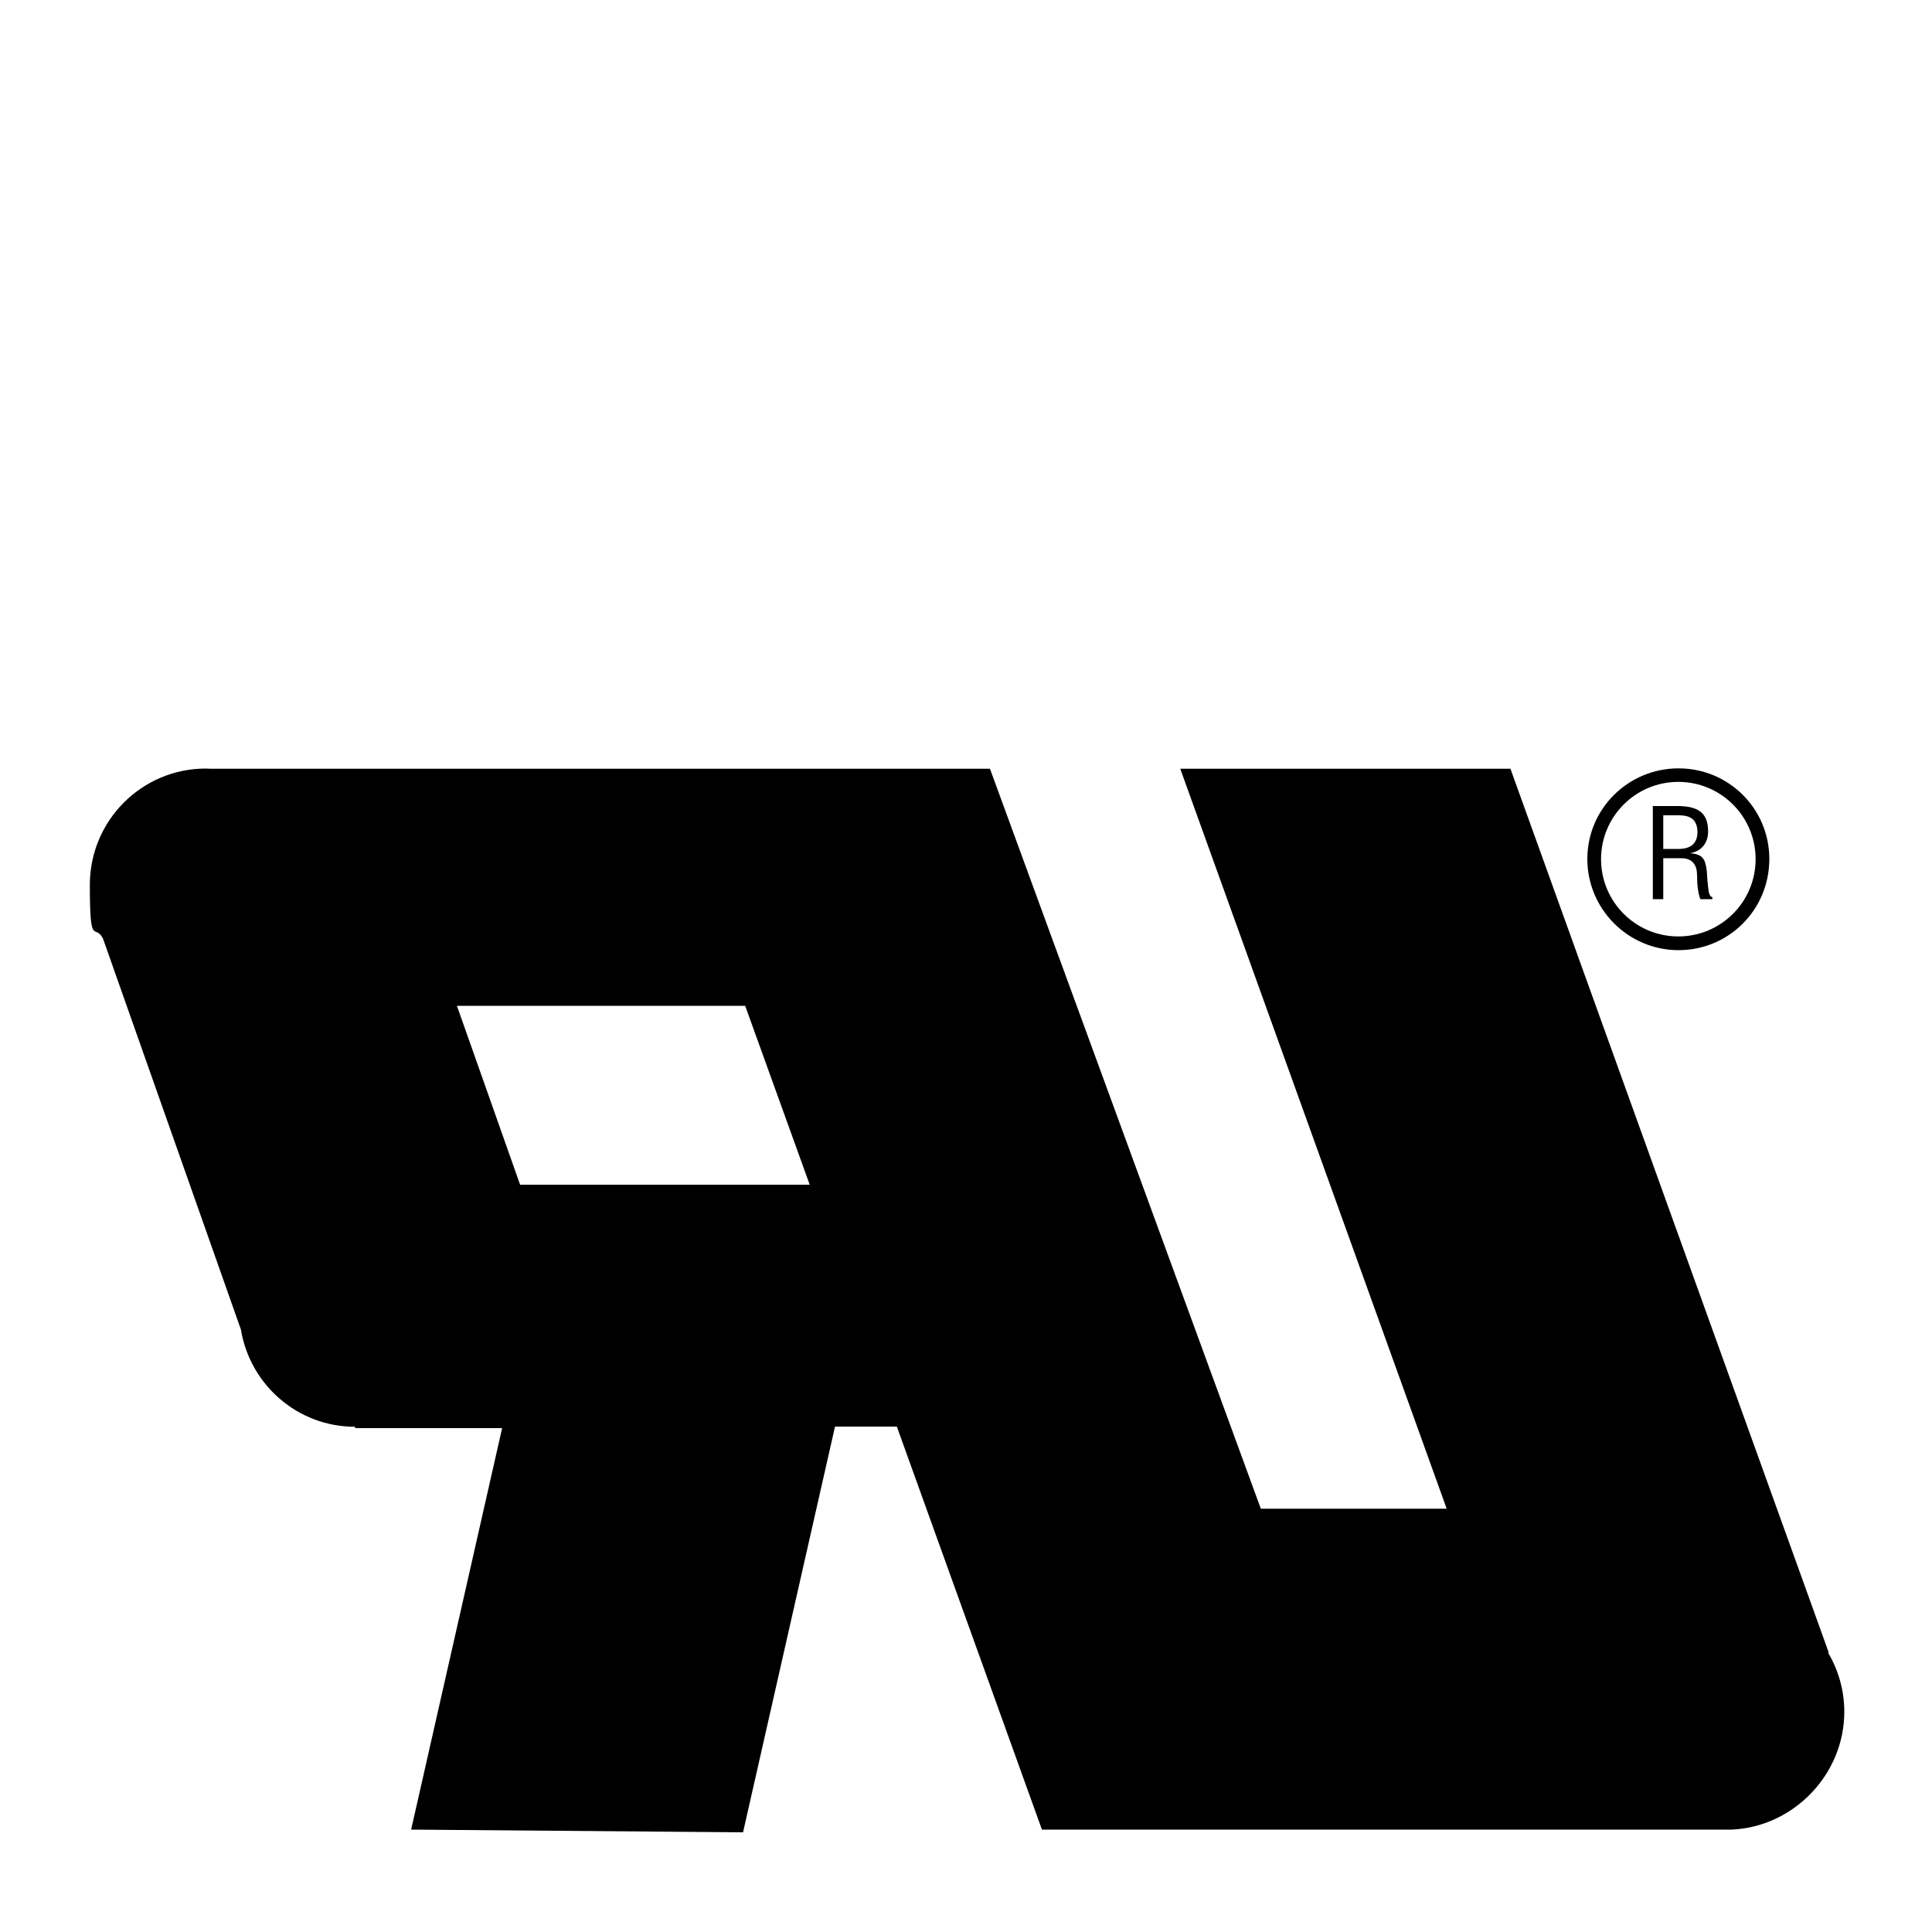 <?xml version="1.0" encoding="UTF-8"?>
<svg xmlns="http://www.w3.org/2000/svg" id="Layer_1" viewBox="0 0 1000 1000">
  <defs>
    <style>.cls-1{fill:#000;stroke-width:0px;}</style>
  </defs>
  <path class="cls-1" d="M860.9,439.4v-17.4h7.5c3.6,0,10.1.2,10.2,8.5.1,8.4-6.8,8.8-9.3,8.9h-8.4M860.9,465.4v-21.2h9.3c6.3,0,8.2,4.1,8.2,8.9s.5,9.2,1.7,12.3h6.2v-1.1c-1.3,0-1.7-2.1-1.9-3-.5-3.6-.8-7.1-1-10.7-.8-6.4-2.3-8.4-8.6-9h0c5.6-.9,9.1-5,9.3-10.6.3-11.1-6.1-13.8-16.2-13.8h-12.4v48.2h5.3"></path>
  <path class="cls-1" d="M868.7,484.7c-22.1,0-40-17.9-40-40s17.9-40,40-40,40,17.9,40,40-17.9,40-40,40ZM915.8,444.6c0-26-21-46.9-47-46.9s-47.2,20.9-47.2,46.9,21.2,47.2,47.2,47.2,47-20.9,47-47.2"></path>
  <path class="cls-1" d="M269.2,613.2l-32.7-92.6h149.2l33.4,92.6h-149.9ZM954.6,886c0-11.2-3.1-21.6-8.4-30.6l.3-.2-164.7-457.3h-170.9s137.9,383,137.9,383h-96.2l-140.2-383H109.1c-.9,0-1.7-.1-2.6-.1-33.1,0-60,26.9-60,60.2s2.5,19.5,6.8,27.8l71.4,202.4c4.7,28.5,29.3,50.3,59.1,50.3v.7s76.1,0,76.1,0l-47.1,207.8,171.8,1.4,47.6-210h32l75.1,208.6h356.9c32-1.3,58.4-28.5,58.4-60.9"></path>
</svg>
